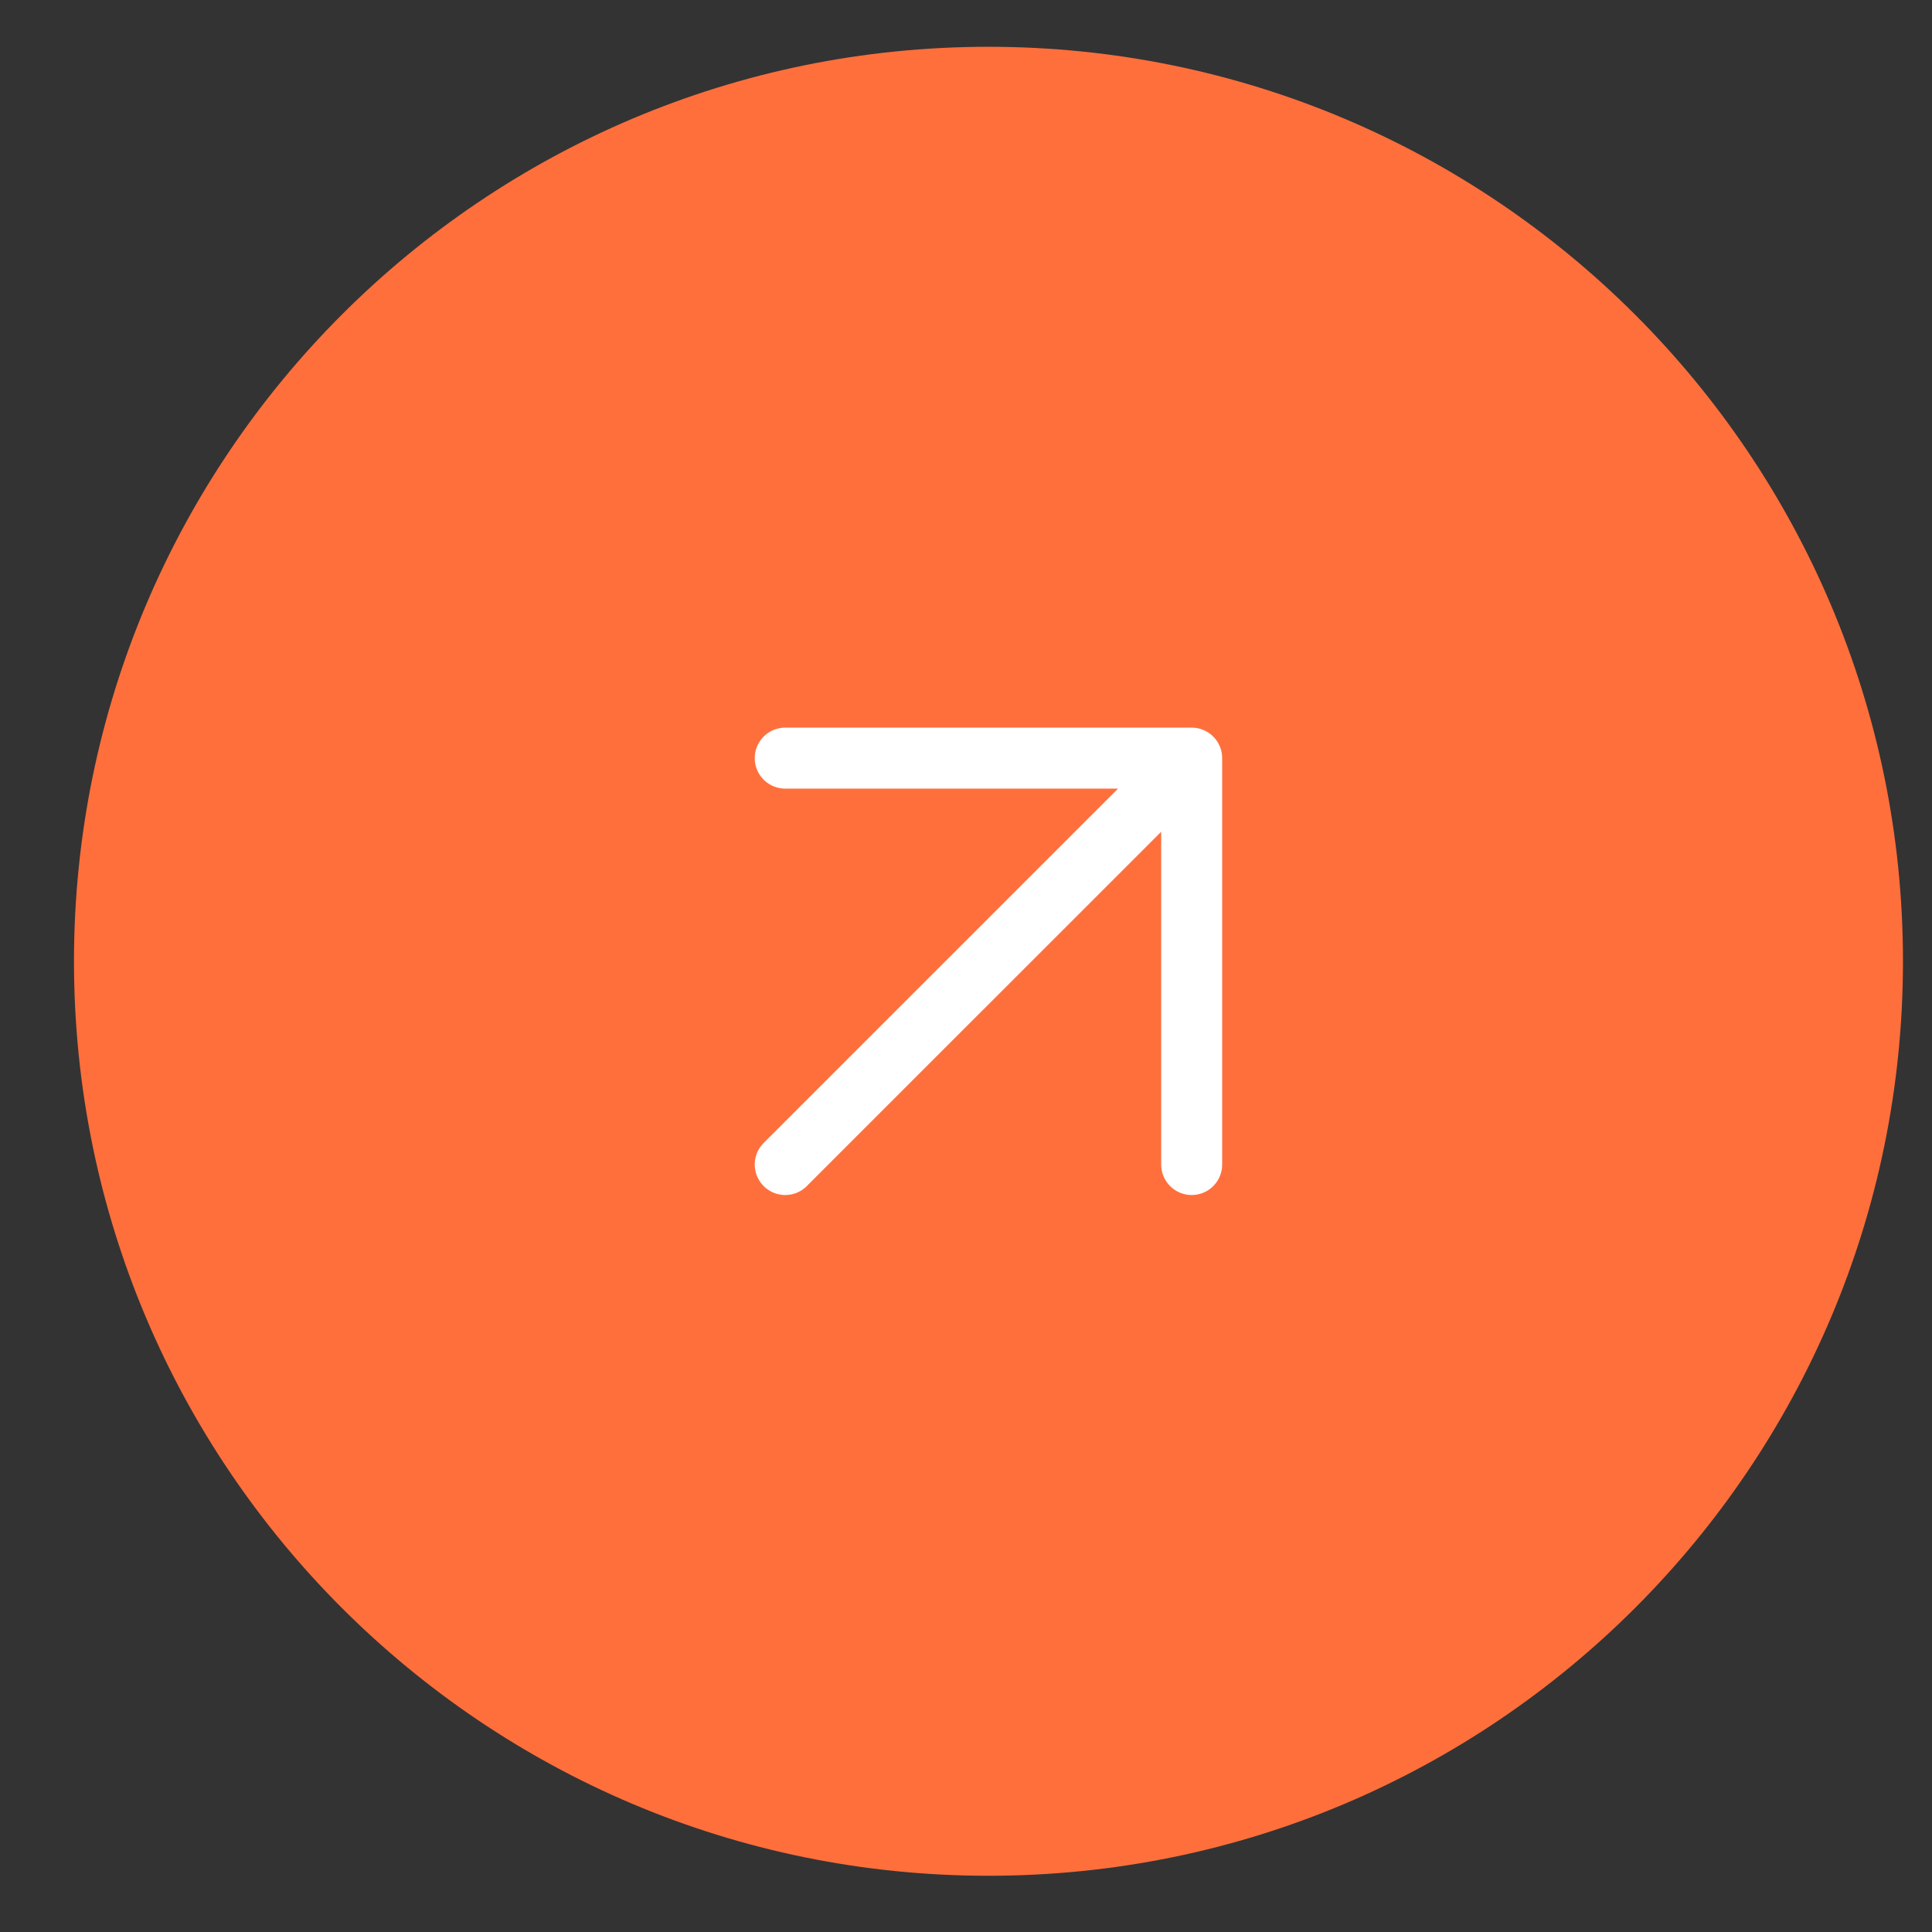 <?xml version="1.0" encoding="UTF-8"?> <svg xmlns="http://www.w3.org/2000/svg" width="37" height="37" viewBox="0 0 37 37" fill="none"><rect x="0" y="0" width="37" height="37" fill="#333333" stroke="none"/><path d="M36.444 18.41C36.444 8.738 28.602 0.896 18.93 0.896C9.258 0.896 1.417 8.738 1.417 18.41C1.417 28.082 9.258 35.923 18.93 35.923C28.602 35.923 36.444 28.082 36.444 18.41Z" fill="#FF6F3C"></path><path d="M15.038 22.302L22.822 14.519M22.822 14.519V22.302M22.822 14.519H15.038" stroke="white" stroke-width="1.168" stroke-linecap="round"></path></svg> 